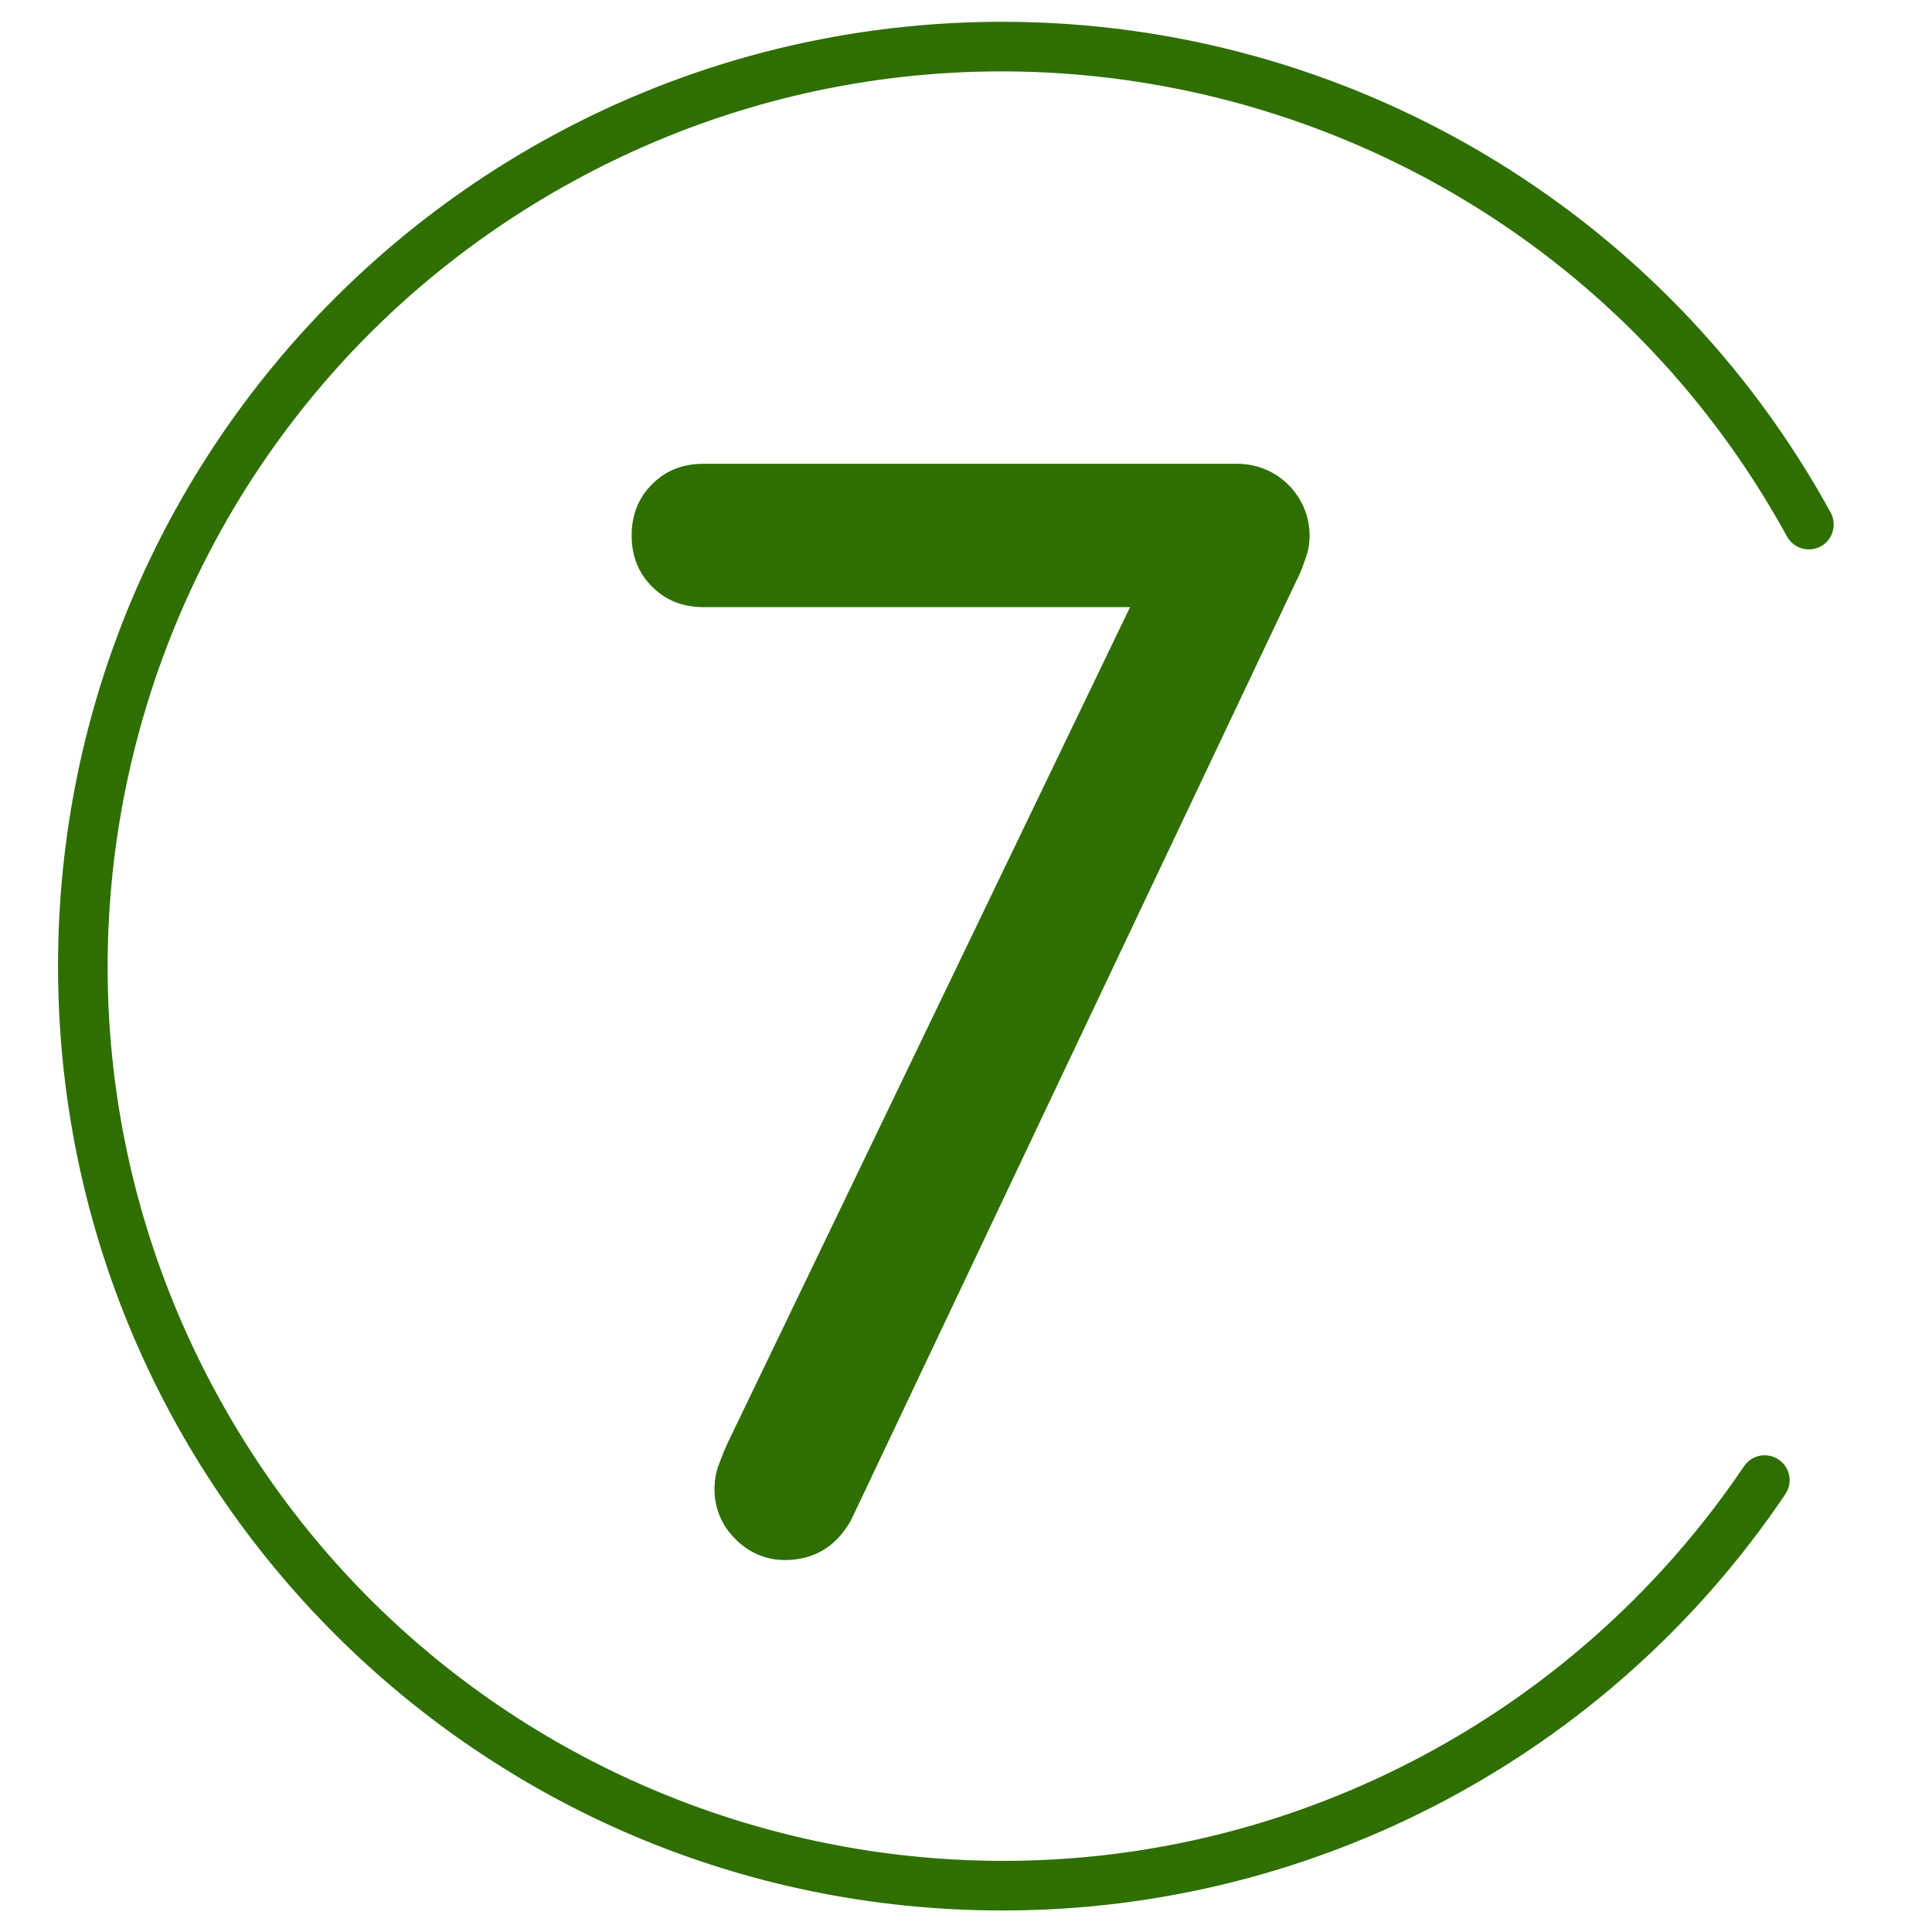 <svg width="50" height="50" viewBox="0 0 50 50" fill="none" xmlns="http://www.w3.org/2000/svg">
  <path
    d="M25.938 49.443C12.44 49.443 1.502 38.498 1.502 25C1.502 11.502 12.447 0.564 25.945 0.564C34.873 0.564 43.089 5.437 47.377 13.265C47.546 13.575 47.433 13.97 47.123 14.14C46.812 14.309 46.418 14.196 46.248 13.886C40.106 2.673 26.037 -1.446 14.824 4.697C3.611 10.839 -0.508 24.908 5.635 36.121C11.777 47.334 25.846 51.453 37.059 45.31C40.303 43.533 43.068 41.008 45.134 37.948C45.331 37.652 45.733 37.574 46.03 37.772C46.326 37.969 46.404 38.371 46.206 38.667C41.664 45.409 34.062 49.45 25.938 49.443Z"
    fill="#2E6F00" />
  <path
    d="M22.017 39.358L33.639 14.845C33.71 14.683 33.766 14.521 33.822 14.351C33.872 14.189 33.893 14.027 33.893 13.858C33.886 12.835 33.061 12.01 32.038 12.003H18.202C17.666 12.003 17.229 12.179 16.876 12.532C16.523 12.884 16.347 13.322 16.347 13.858C16.347 14.393 16.523 14.831 16.876 15.183C17.229 15.536 17.666 15.712 18.202 15.712H29.246L18.823 37.362C18.724 37.581 18.646 37.779 18.583 37.962C18.519 38.145 18.491 38.336 18.491 38.526C18.484 39.02 18.681 39.492 19.034 39.831C19.366 40.176 19.824 40.374 20.303 40.374C21.058 40.374 21.629 40.035 22.017 39.358Z"
    fill="#2E6F00" />
</svg>